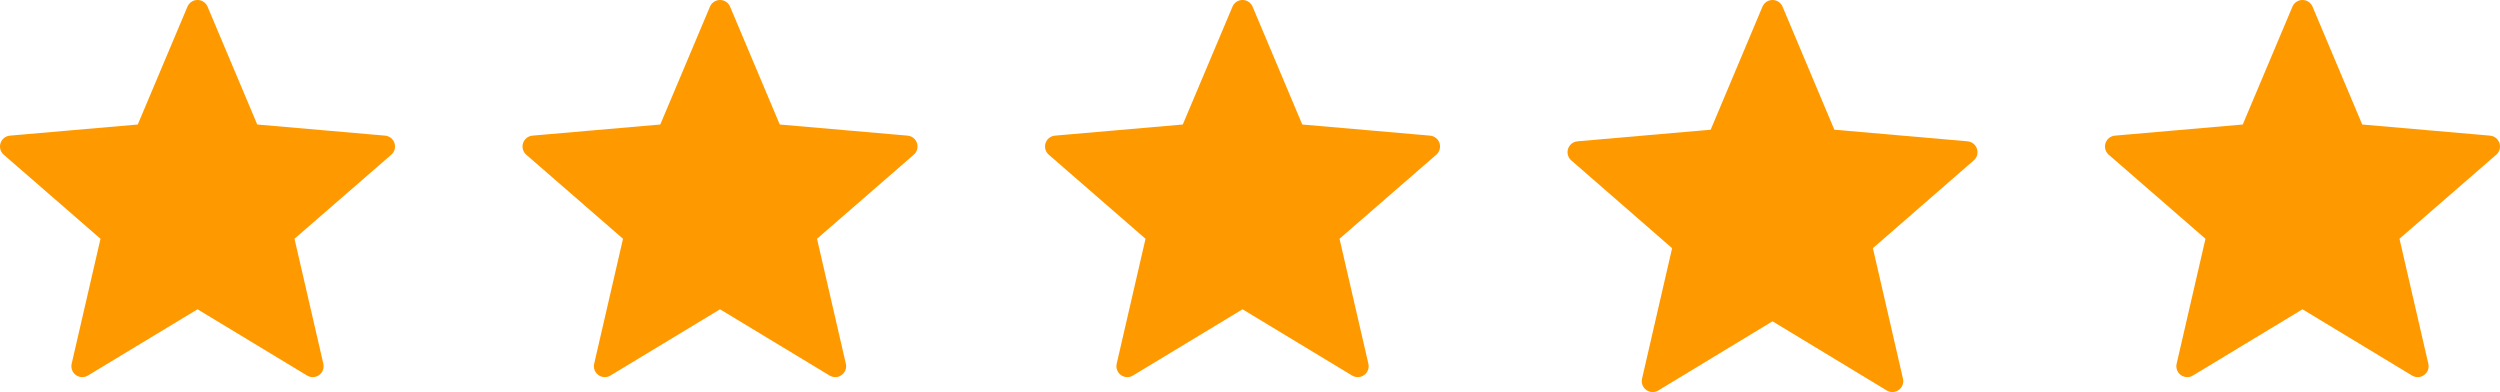 <svg xmlns="http://www.w3.org/2000/svg" width="167.46" height="26.26" viewBox="0 0 167.46 26.26"><g transform="translate(-184.27 -281.37)"><path d="M41.181-358.4l2.031-8.8L36.4-373.118l9-.783,3.5-8.3,3.5,8.3,9,.783L54.587-367.2l2.031,8.8L48.9-363.066Z" transform="translate(183.6 664.3)" fill="#f90" stroke="#f90" stroke-linecap="round" stroke-linejoin="round" stroke-width="1.46"/><path d="M41.181-358.4l2.031-8.8L36.4-373.118l9-.783,3.5-8.3,3.5,8.3,9,.783L54.587-367.2l2.031,8.8L48.9-363.066Z" transform="translate(218.6 664.3)" fill="#f90" stroke="#f90" stroke-linecap="round" stroke-linejoin="round" stroke-width="1.46"/><path d="M41.372-357.4l2.112-9.169L36.4-372.737l9.36-.816L49.4-382.2l3.64,8.647,9.36.816-7.085,6.167,2.113,9.169L49.4-362.262Z" transform="translate(253.6 664.3)" fill="#f90" stroke="#f90" stroke-linecap="round" stroke-linejoin="round" stroke-width="1.46"/><path d="M41.181-358.4l2.031-8.8L36.4-373.118l9-.783,3.5-8.3,3.5,8.3,9,.783L54.587-367.2l2.031,8.8L48.9-363.066Z" transform="translate(289.6 664.3)" fill="#f90" stroke="#f90" stroke-linecap="round" stroke-linejoin="round" stroke-width="1.46"/><path d="M41.181-358.4l2.031-8.8L36.4-373.118l9-.783,3.5-8.3,3.5,8.3,9,.783L54.587-367.2l2.031,8.8L48.9-363.066Z" transform="translate(148.6 664.3)" fill="#f90" stroke="#f90" stroke-linecap="round" stroke-linejoin="round" stroke-width="1.46"/></g></svg>